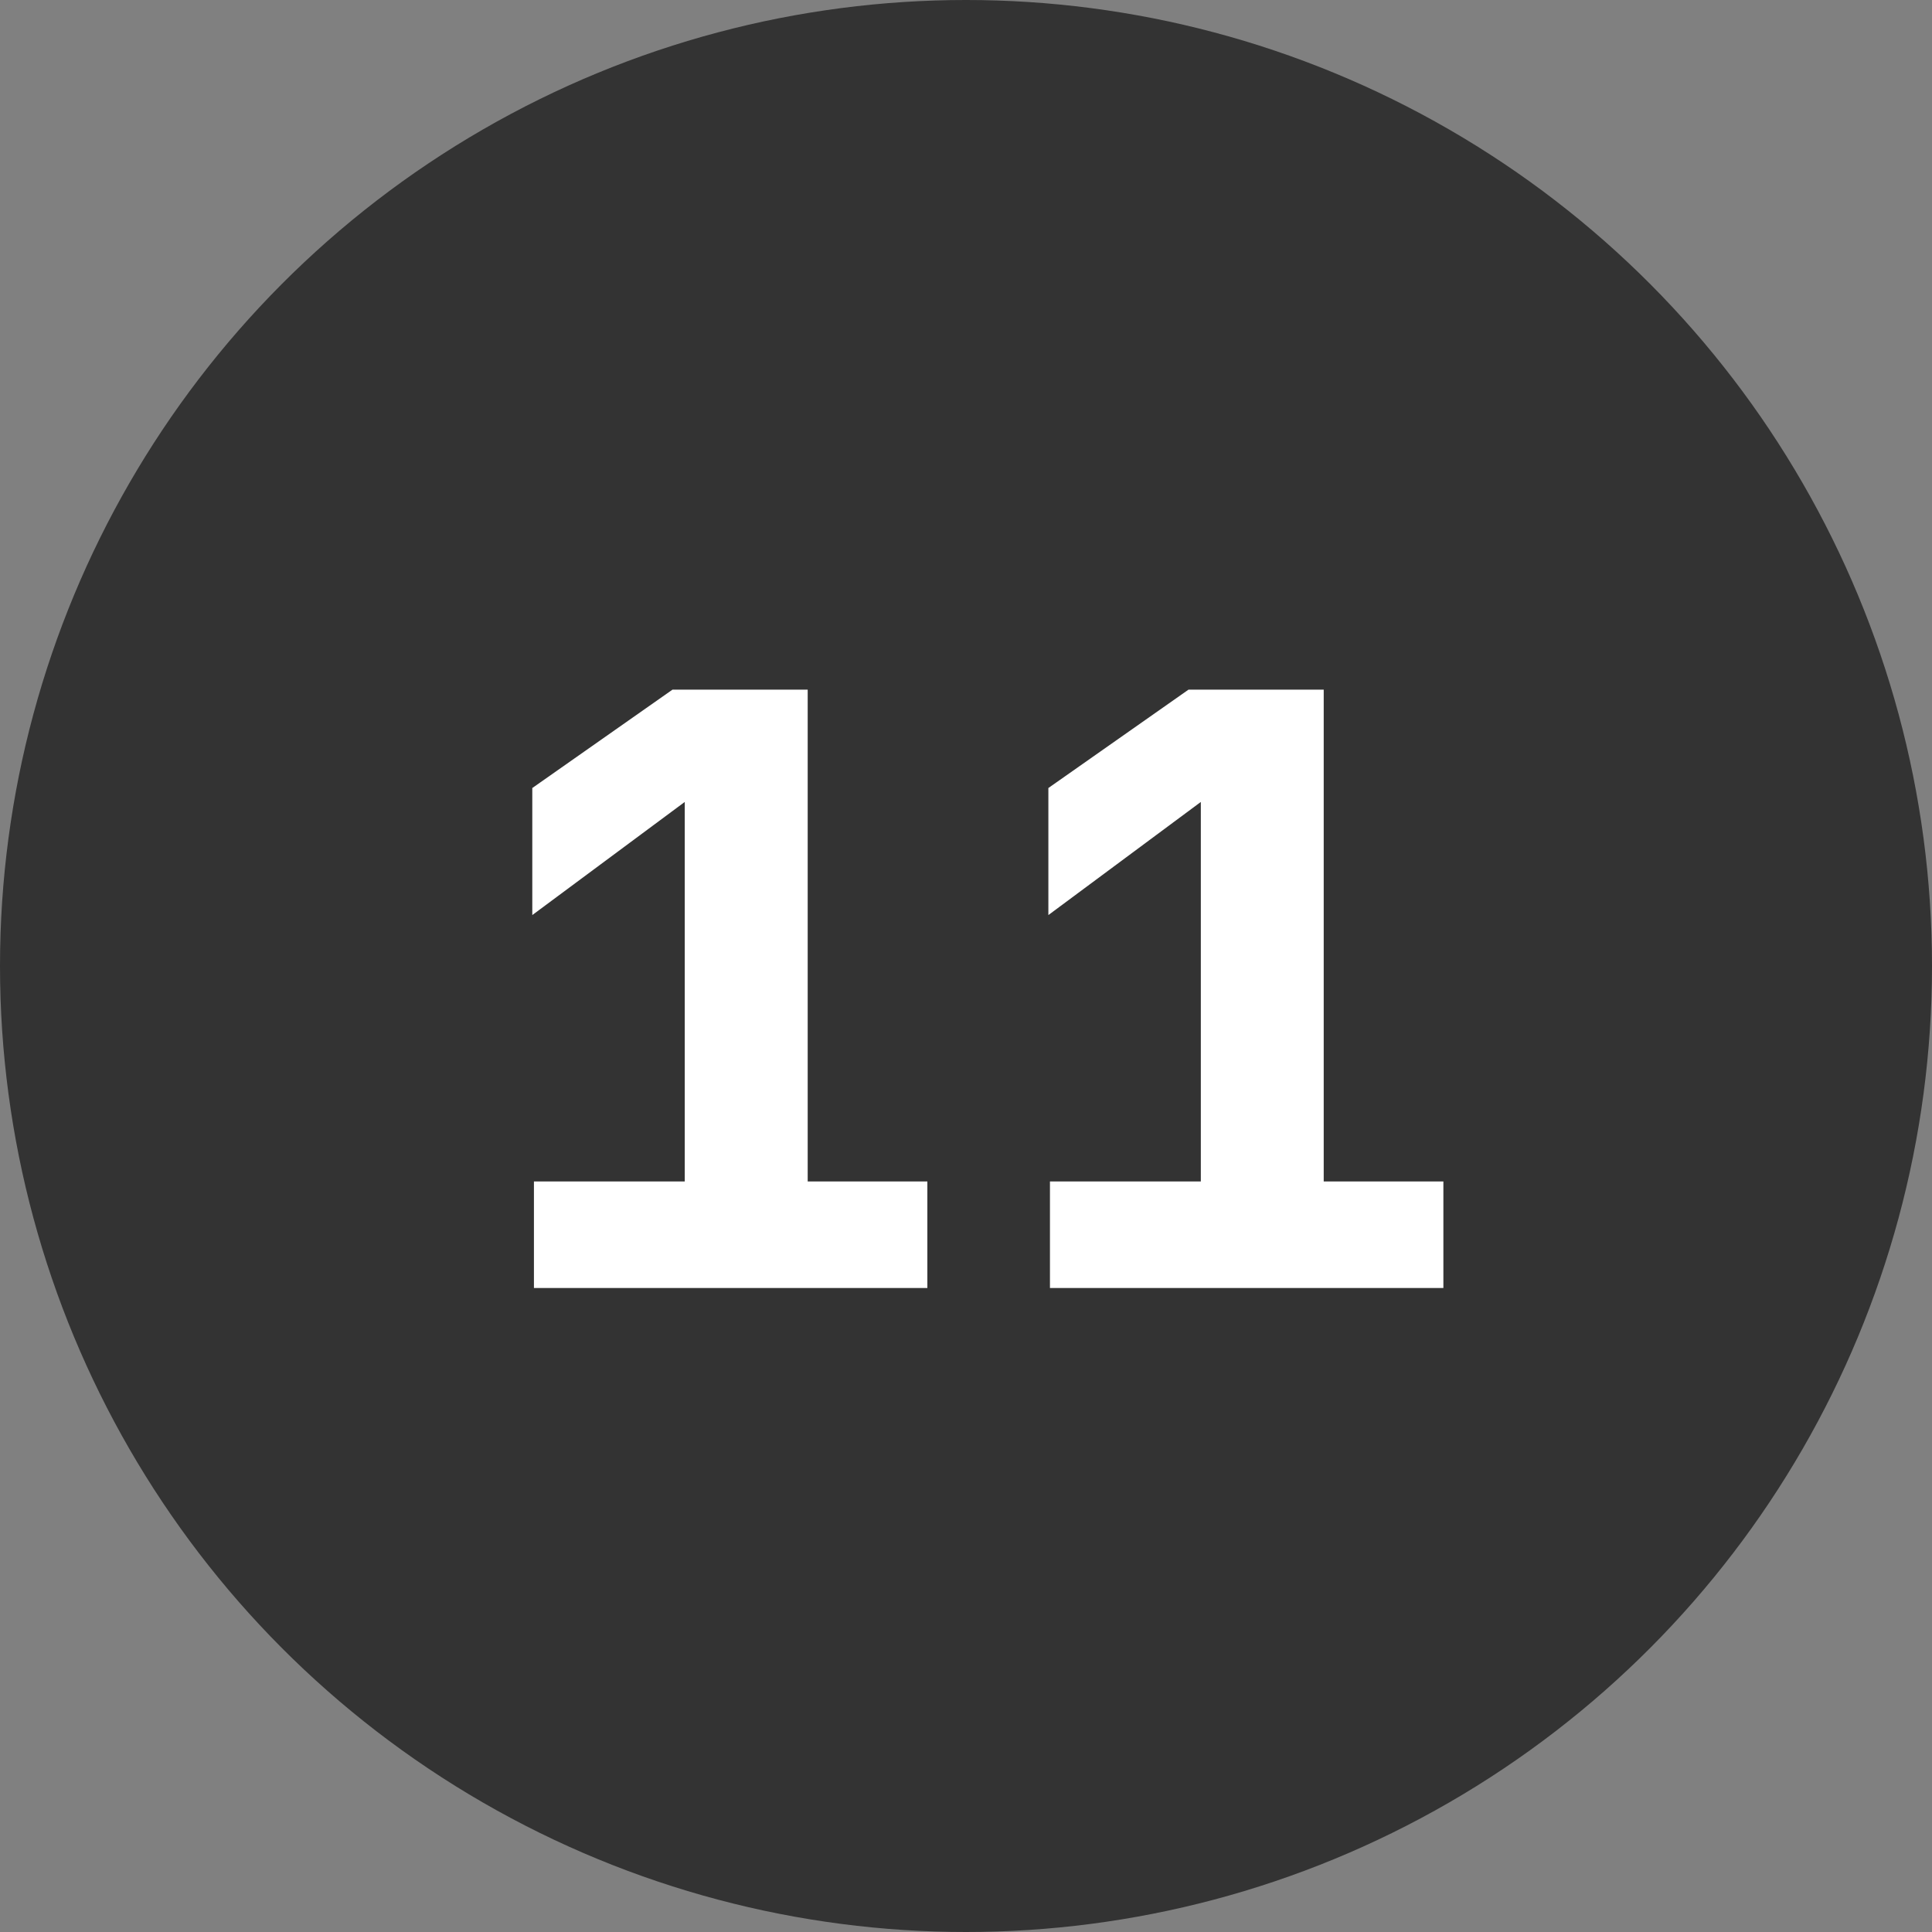 <?xml version="1.0" encoding="UTF-8"?> <svg xmlns="http://www.w3.org/2000/svg" width="33" height="33" viewBox="0 0 33 33" fill="none"><rect x="0" y="0" width="33" height="33" fill="#808080" stroke="none"/><circle cx="16.5" cy="16.5" r="16.5" fill="#333333"></circle><path d="M9.12 22V20.18H11.696V13.698L9.092 15.63V13.46L11.486 11.78H13.796V20.18H15.84V22H9.12ZM17.934 22V20.18H20.511V13.698L17.907 15.63V13.46L20.3 11.78H22.61V20.18H24.654V22H17.934Z" fill="white"></path></svg> 